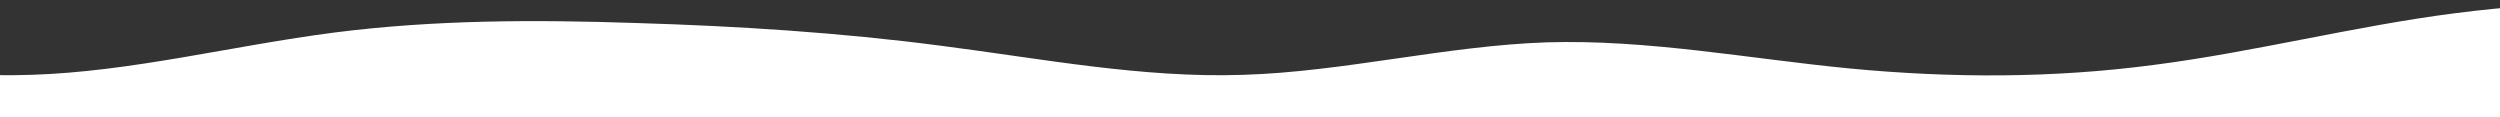 <?xml version="1.0" encoding="UTF-8"?> <svg xmlns="http://www.w3.org/2000/svg" width="1920" height="90" viewBox="0 0 1920 90" fill="none"><rect x="0" y="0" width="1920" height="90" fill="#333333" stroke="none"/> <path fill-rule="evenodd" clip-rule="evenodd" d="M-442 45L-403.318 42.659C-364.636 40.058 -287.273 35.116 -208.576 40.058C-131.212 45 -53.848 60.087 23.515 57.486C100.879 55.145 178.242 35.116 256.94 24.971C334.303 15.087 411.667 15.087 489.03 17.688C566.394 20.029 645.091 24.971 722.455 35.116C799.818 45 877.182 60.087 954.545 57.486C1031.91 55.145 1110.61 35.116 1187.97 32.514C1265.33 30.173 1342.7 45 1420.06 52.543C1498.76 60.087 1576.12 60.087 1653.48 49.942C1730.85 40.058 1808.21 20.029 1885.58 10.145C1964.27 0 2041.64 0 2080.32 0H2119V90H2080.32C2041.64 90 1964.27 90 1885.58 90C1808.21 90 1730.85 90 1653.48 90C1576.12 90 1498.76 90 1420.06 90C1342.7 90 1265.33 90 1187.97 90C1110.61 90 1031.91 90 954.545 90C877.182 90 799.818 90 722.455 90C645.091 90 566.394 90 489.03 90C411.667 90 334.303 90 256.94 90C178.242 90 100.879 90 23.515 90C-53.848 90 -131.212 90 -208.576 90C-287.273 90 -364.636 90 -403.318 90H-442V45Z" fill="white"></path> </svg> 